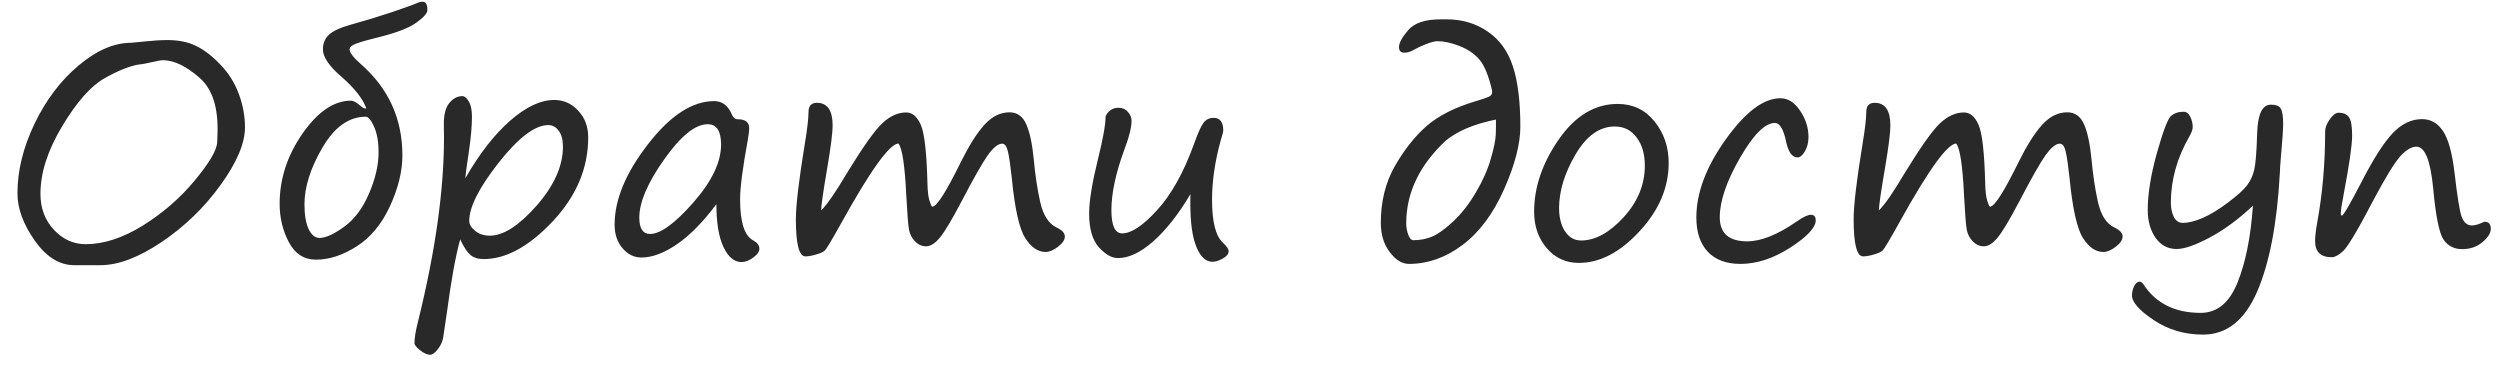 <?xml version="1.0" encoding="UTF-8"?> <svg xmlns="http://www.w3.org/2000/svg" width="215" height="32" viewBox="0 0 215 32" fill="none"><path d="M8.63 22.806H6.396C5.119 22.806 3.984 22.102 2.991 20.694C1.998 19.286 1.501 17.931 1.501 16.629C1.501 14.684 1.99 12.69 2.966 10.648C3.951 8.597 5.216 6.924 6.763 5.63C8.309 4.328 9.823 3.677 11.304 3.677C11.32 3.677 11.698 3.641 12.439 3.567C13.188 3.486 13.843 3.445 14.404 3.445C15.348 3.445 16.158 3.608 16.834 3.934C17.517 4.259 18.213 4.788 18.921 5.521C19.637 6.253 20.174 7.099 20.532 8.06C20.89 9.02 21.069 9.984 21.069 10.953C21.069 12.32 20.369 13.972 18.97 15.909C17.578 17.837 15.894 19.469 13.916 20.804C11.938 22.138 10.177 22.806 8.63 22.806ZM14.099 5.179H14.026C13.855 5.179 13.546 5.232 13.098 5.337C12.577 5.459 12.195 5.529 11.951 5.545C11.145 5.675 10.152 6.074 8.972 6.741C7.8 7.409 6.592 8.78 5.347 10.855C4.102 12.922 3.479 14.863 3.479 16.678C3.479 17.907 3.866 18.936 4.639 19.766C5.412 20.588 6.323 20.999 7.373 20.999C8.919 20.999 10.555 20.466 12.28 19.4C14.005 18.326 15.495 17.032 16.748 15.518C18.009 14.004 18.652 12.906 18.677 12.222L18.701 11.636C18.799 9.309 18.286 7.661 17.163 6.692C16.048 5.716 15.027 5.211 14.099 5.179ZM31.506 9.317C31.197 8.479 30.481 7.571 29.358 6.595C28.3 5.683 27.771 4.902 27.771 4.251C27.771 3.73 27.942 3.311 28.284 2.994C28.625 2.668 29.26 2.375 30.188 2.115C31.344 1.797 32.52 1.439 33.716 1.041C34.912 0.634 35.632 0.373 35.877 0.259C36.031 0.186 36.19 0.149 36.352 0.149C36.621 0.149 36.755 0.389 36.755 0.87C36.755 1.138 36.43 1.504 35.779 1.968C35.128 2.432 33.976 2.863 32.324 3.262C31.283 3.523 30.644 3.718 30.408 3.848C30.18 3.97 30.066 4.096 30.066 4.227C30.066 4.52 30.383 4.943 31.018 5.496C33.411 7.588 34.607 10.212 34.607 13.37C34.607 14.729 34.249 16.185 33.533 17.74C32.817 19.286 31.86 20.438 30.664 21.194C29.476 21.951 28.312 22.33 27.173 22.33C26.148 22.33 25.37 21.829 24.841 20.828C24.312 19.827 24.048 18.724 24.048 17.52C24.048 15.388 24.703 13.378 26.013 11.49C27.331 9.602 28.723 8.658 30.188 8.658C30.383 8.658 30.627 8.784 30.92 9.036C31.189 9.28 31.384 9.374 31.506 9.317ZM26.184 17.569C26.184 18.472 26.302 19.18 26.538 19.693C26.782 20.206 27.1 20.462 27.49 20.462C28.011 20.462 28.715 20.14 29.602 19.498C30.489 18.855 31.201 17.902 31.738 16.641C32.283 15.38 32.556 14.2 32.556 13.101C32.556 12.19 32.426 11.453 32.166 10.892C31.913 10.322 31.677 10.037 31.457 10.037C30.009 10.037 28.768 10.92 27.734 12.686C26.701 14.452 26.184 16.08 26.184 17.569ZM39.575 20.584C39.176 22.049 38.802 24.104 38.452 26.748L38.11 29.056C38.053 29.381 37.903 29.703 37.659 30.02C37.415 30.346 37.191 30.508 36.987 30.508C36.735 30.508 36.446 30.378 36.121 30.118C35.803 29.865 35.645 29.662 35.645 29.507C35.645 29.06 35.746 28.441 35.95 27.652C37.439 21.638 38.184 16.356 38.184 11.807L38.171 10.782C38.155 9.903 38.31 9.264 38.635 8.865C38.961 8.466 39.335 8.267 39.758 8.267C39.954 8.267 40.141 8.422 40.32 8.731C40.499 9.032 40.588 9.463 40.588 10.025C40.588 10.814 40.507 11.771 40.344 12.894C40.133 14.31 40.023 15.123 40.015 15.335C41.227 13.219 42.513 11.567 43.872 10.379C45.231 9.191 46.492 8.597 47.656 8.597C48.478 8.597 49.17 8.906 49.731 9.524C50.301 10.135 50.586 10.896 50.586 11.807C50.586 14.46 49.569 16.869 47.534 19.034C45.5 21.198 43.518 22.281 41.589 22.281C41.109 22.281 40.727 22.159 40.442 21.915C40.165 21.67 39.876 21.227 39.575 20.584ZM47.156 10.757C46.008 10.757 44.588 11.832 42.895 13.98C41.203 16.128 40.356 17.801 40.356 18.997C40.356 19.29 40.523 19.575 40.857 19.852C41.191 20.128 41.614 20.267 42.127 20.267C43.29 20.267 44.629 19.408 46.143 17.691C47.656 15.966 48.413 14.273 48.413 12.613C48.413 12.019 48.291 11.563 48.047 11.246C47.811 10.92 47.514 10.757 47.156 10.757ZM61.609 17.557C60.47 19.087 59.342 20.234 58.227 20.999C57.113 21.764 56.091 22.146 55.164 22.146C54.537 22.146 53.996 21.882 53.54 21.353C53.084 20.824 52.856 20.145 52.856 19.314C52.856 17.174 53.813 14.871 55.725 12.405C57.638 9.931 59.538 8.694 61.426 8.694C62.109 8.694 62.618 9.085 62.952 9.866C63.057 10.127 63.224 10.257 63.452 10.257C64.103 10.257 64.429 10.509 64.429 11.014C64.429 11.266 64.388 11.612 64.307 12.051C63.867 14.452 63.648 16.145 63.648 17.129C63.648 19.099 64.022 20.279 64.77 20.669C65.129 20.865 65.308 21.105 65.308 21.39C65.308 21.642 65.133 21.894 64.783 22.146C64.433 22.407 64.095 22.537 63.77 22.537C63.143 22.537 62.626 22.106 62.219 21.243C61.812 20.381 61.609 19.152 61.609 17.557ZM60.864 10.684C59.79 10.684 58.541 11.693 57.117 13.711C55.693 15.722 54.98 17.39 54.98 18.716C54.98 19.652 55.29 20.12 55.908 20.12C56.803 20.12 58.044 19.217 59.631 17.41C61.218 15.604 62.012 13.943 62.012 12.43C62.012 11.266 61.629 10.684 60.864 10.684ZM77.27 12.344C76.514 12.361 74.894 14.602 72.412 19.07C71.574 20.576 71.086 21.398 70.947 21.536C70.809 21.666 70.553 21.784 70.178 21.89C69.812 21.996 69.507 22.049 69.263 22.049C68.717 22.049 68.445 20.987 68.445 18.863C68.445 17.666 68.701 15.502 69.214 12.369C69.425 11.099 69.531 10.192 69.531 9.646C69.531 9.109 69.771 8.841 70.251 8.841C71.155 8.841 71.606 9.492 71.606 10.794C71.606 11.404 71.456 12.601 71.155 14.383C70.805 16.417 70.626 17.654 70.618 18.094C71.122 17.605 71.863 16.535 72.839 14.883C74.223 12.621 75.24 11.189 75.891 10.586C76.55 9.976 77.23 9.671 77.93 9.671C78.459 9.671 78.878 10.025 79.187 10.733C79.504 11.441 79.696 13.13 79.761 15.799C79.777 16.466 79.838 16.963 79.944 17.288C80.05 17.614 80.127 17.776 80.176 17.776C80.558 17.776 81.388 16.474 82.666 13.87C83.35 12.495 84.013 11.449 84.656 10.733C85.307 10.017 86.027 9.659 86.816 9.659C87.476 9.659 87.956 10.001 88.257 10.684C88.558 11.36 88.774 12.365 88.904 13.699C89.026 15.05 89.213 16.287 89.465 17.41C89.726 18.533 90.198 19.253 90.881 19.571C91.345 19.791 91.577 20.047 91.577 20.34C91.577 20.625 91.382 20.918 90.991 21.219C90.601 21.52 90.243 21.67 89.917 21.67C89.266 21.67 88.684 21.272 88.171 20.474C87.659 19.677 87.272 17.951 87.012 15.298C86.898 14.232 86.788 13.475 86.682 13.028C86.576 12.58 86.409 12.356 86.182 12.356C85.84 12.356 85.433 12.682 84.961 13.333C84.497 13.984 83.744 15.306 82.703 17.3C81.889 18.855 81.27 19.892 80.847 20.413C80.432 20.926 80.029 21.182 79.639 21.182C79.289 21.182 78.975 21.044 78.699 20.767C78.422 20.482 78.247 20.145 78.174 19.754C78.101 19.355 78.023 18.383 77.942 16.836C77.82 14.265 77.596 12.767 77.27 12.344ZM102.38 16.69C101.339 18.44 100.273 19.795 99.182 20.755C98.092 21.715 97.079 22.195 96.143 22.195C95.606 22.195 95.056 21.882 94.495 21.255C93.941 20.629 93.665 19.664 93.665 18.362C93.665 17.296 93.921 15.726 94.434 13.65C94.865 11.917 95.081 10.7 95.081 10.001C95.317 9.512 95.687 9.268 96.191 9.268C96.533 9.268 96.806 9.39 97.009 9.634C97.213 9.87 97.314 10.118 97.314 10.379C97.314 10.949 97.115 11.758 96.716 12.808C95.96 14.851 95.581 16.605 95.581 18.069C95.581 19.404 95.89 20.071 96.509 20.071C97.298 20.071 98.303 19.4 99.524 18.057C100.745 16.714 101.79 14.843 102.661 12.442C103.003 11.482 103.28 10.859 103.491 10.574C103.711 10.281 104.004 10.135 104.37 10.135C104.924 10.135 105.2 10.501 105.2 11.233C105.2 11.323 105.123 11.62 104.968 12.124C104.48 13.907 104.236 15.591 104.236 17.178C104.236 19.082 104.549 20.315 105.176 20.877C105.501 21.178 105.664 21.422 105.664 21.609C105.664 21.837 105.497 22.045 105.164 22.232C104.838 22.419 104.541 22.513 104.272 22.513C103.703 22.513 103.243 22.09 102.893 21.243C102.543 20.397 102.368 19.148 102.368 17.496V17.093C102.368 16.963 102.372 16.828 102.38 16.69ZM128.32 7.791C128.027 6.521 127.665 5.634 127.234 5.13C126.803 4.625 126.233 4.235 125.525 3.958C124.817 3.681 124.178 3.543 123.608 3.543C123.389 3.543 123.063 3.628 122.632 3.799C122.209 3.962 121.883 4.113 121.655 4.251C121.338 4.438 121.045 4.532 120.776 4.532C120.467 4.532 120.312 4.369 120.312 4.043C120.312 3.694 120.577 3.209 121.106 2.591C121.635 1.972 122.567 1.663 123.901 1.663H124.426C125.753 1.663 126.925 2.013 127.942 2.713C128.959 3.405 129.679 4.397 130.103 5.691C130.534 6.985 130.75 8.723 130.75 10.904C130.75 12.385 130.282 14.179 129.346 16.287C128.41 18.395 127.218 19.99 125.769 21.072C124.329 22.155 122.795 22.696 121.167 22.696C120.581 22.696 120.032 22.358 119.519 21.683C119.006 21.007 118.75 20.169 118.75 19.168C118.75 17.321 119.153 15.693 119.958 14.285C120.772 12.869 121.68 11.722 122.681 10.843C123.69 9.964 125.081 9.256 126.855 8.719C127.441 8.548 127.84 8.414 128.052 8.316C128.263 8.218 128.353 8.043 128.32 7.791ZM128.65 10.281C126.77 10.664 125.33 11.27 124.329 12.1C122.066 14.216 120.935 16.588 120.935 19.217C120.935 19.567 120.996 19.896 121.118 20.206C121.24 20.507 121.379 20.657 121.533 20.657C122.135 20.657 122.685 20.551 123.181 20.34C123.678 20.128 124.284 19.689 125 19.021C125.716 18.346 126.363 17.512 126.941 16.519C127.527 15.526 127.95 14.57 128.21 13.65C128.479 12.731 128.621 12.027 128.638 11.539C128.654 11.042 128.658 10.623 128.65 10.281ZM135.779 22.61C134.664 22.61 133.744 22.187 133.02 21.341C132.296 20.494 131.934 19.449 131.934 18.204C131.934 16.104 132.638 14.037 134.045 12.002C135.461 9.96 137.154 8.938 139.124 8.938C140.426 8.938 141.479 9.439 142.285 10.44C143.099 11.441 143.506 12.633 143.506 14.017C143.506 16.133 142.668 18.094 140.991 19.9C139.323 21.707 137.585 22.61 135.779 22.61ZM134.082 17.886C134.082 18.708 134.253 19.38 134.595 19.9C134.945 20.421 135.404 20.682 135.974 20.682C137.187 20.682 138.403 20.018 139.624 18.692C140.845 17.357 141.455 15.876 141.455 14.248C141.455 13.248 141.219 12.438 140.747 11.819C140.283 11.193 139.657 10.879 138.867 10.879C137.557 10.879 136.43 11.685 135.486 13.296C134.55 14.9 134.082 16.43 134.082 17.886ZM149.683 22.696C148.462 22.696 147.522 22.346 146.863 21.646C146.212 20.946 145.886 19.965 145.886 18.704C145.886 16.58 146.729 14.342 148.413 11.99C150.098 9.63 151.664 8.45 153.113 8.45C153.772 8.45 154.338 8.808 154.81 9.524C155.29 10.232 155.53 10.985 155.53 11.783C155.53 12.263 155.424 12.678 155.212 13.028C155.009 13.37 154.801 13.54 154.59 13.54C154.118 13.54 153.784 13.065 153.589 12.112C153.369 11.087 153.052 10.574 152.637 10.574C151.79 10.574 150.789 11.579 149.634 13.589C148.478 15.599 147.9 17.296 147.9 18.68C147.9 20.063 148.686 20.755 150.256 20.755C151.453 20.755 152.861 20.193 154.48 19.07C155.05 18.672 155.469 18.472 155.737 18.472C156.014 18.472 156.152 18.631 156.152 18.948C156.152 19.567 155.424 20.348 153.967 21.292C152.511 22.228 151.082 22.696 149.683 22.696ZM168.237 12.344C167.48 12.361 165.861 14.602 163.379 19.07C162.541 20.576 162.052 21.398 161.914 21.536C161.776 21.666 161.519 21.784 161.145 21.89C160.779 21.996 160.474 22.049 160.229 22.049C159.684 22.049 159.412 20.987 159.412 18.863C159.412 17.666 159.668 15.502 160.181 12.369C160.392 11.099 160.498 10.192 160.498 9.646C160.498 9.109 160.738 8.841 161.218 8.841C162.122 8.841 162.573 9.492 162.573 10.794C162.573 11.404 162.423 12.601 162.122 14.383C161.772 16.417 161.593 17.654 161.584 18.094C162.089 17.605 162.83 16.535 163.806 14.883C165.19 12.621 166.207 11.189 166.858 10.586C167.517 9.976 168.197 9.671 168.896 9.671C169.425 9.671 169.845 10.025 170.154 10.733C170.471 11.441 170.662 13.13 170.728 15.799C170.744 16.466 170.805 16.963 170.911 17.288C171.016 17.614 171.094 17.776 171.143 17.776C171.525 17.776 172.355 16.474 173.633 13.87C174.316 12.495 174.98 11.449 175.623 10.733C176.274 10.017 176.994 9.659 177.783 9.659C178.442 9.659 178.923 10.001 179.224 10.684C179.525 11.36 179.74 12.365 179.871 13.699C179.993 15.05 180.18 16.287 180.432 17.41C180.693 18.533 181.165 19.253 181.848 19.571C182.312 19.791 182.544 20.047 182.544 20.34C182.544 20.625 182.349 20.918 181.958 21.219C181.567 21.52 181.209 21.67 180.884 21.67C180.233 21.67 179.651 21.272 179.138 20.474C178.625 19.677 178.239 17.951 177.979 15.298C177.865 14.232 177.755 13.475 177.649 13.028C177.543 12.58 177.376 12.356 177.148 12.356C176.807 12.356 176.4 12.682 175.928 13.333C175.464 13.984 174.711 15.306 173.669 17.3C172.856 18.855 172.237 19.892 171.814 20.413C171.399 20.926 170.996 21.182 170.605 21.182C170.256 21.182 169.942 21.044 169.666 20.767C169.389 20.482 169.214 20.145 169.141 19.754C169.067 19.355 168.99 18.383 168.909 16.836C168.787 14.265 168.563 12.767 168.237 12.344ZM193.75 17.691C192.513 18.855 191.276 19.766 190.039 20.425C188.802 21.084 187.854 21.414 187.195 21.414C186.438 21.414 185.832 21.093 185.376 20.45C184.928 19.799 184.705 19.001 184.705 18.057C184.705 16.682 184.965 15.058 185.486 13.187C186.015 11.307 186.418 10.241 186.694 9.988C186.971 9.736 187.337 9.61 187.793 9.61C188.037 9.61 188.228 9.756 188.367 10.049C188.505 10.334 188.574 10.627 188.574 10.928C188.574 11.132 188.481 11.396 188.293 11.722C187.227 13.569 186.694 15.477 186.694 17.447C186.694 17.902 186.78 18.305 186.951 18.655C187.122 18.997 187.382 19.168 187.732 19.168C188.18 19.168 188.729 19.034 189.38 18.765C190.039 18.488 190.78 18.041 191.602 17.422C192.424 16.804 192.977 16.303 193.262 15.921C193.547 15.538 193.746 15.103 193.86 14.615C193.982 14.127 194.067 13.069 194.116 11.441C194.165 9.813 194.56 9 195.3 9C195.74 9 196.025 9.118 196.155 9.354C196.285 9.581 196.35 10.021 196.35 10.672C196.35 11.16 196.277 12.218 196.13 13.846C196.098 14.212 196.077 14.55 196.069 14.859C195.833 19.205 195.182 22.61 194.116 25.076C193.05 27.542 191.5 28.775 189.465 28.775C187.87 28.775 186.45 28.356 185.205 27.518C183.968 26.688 183.35 25.984 183.35 25.406C183.35 25.137 183.411 24.873 183.533 24.612C183.663 24.352 183.826 24.222 184.021 24.222C184.119 24.222 184.224 24.299 184.338 24.454C185.404 26.089 187.044 26.907 189.258 26.907C190.666 26.907 191.72 26.045 192.419 24.319C193.119 22.602 193.563 20.393 193.75 17.691ZM207.812 12.613C207.389 12.613 206.925 12.889 206.421 13.443C205.924 13.996 205.164 15.237 204.138 17.166C202.787 19.754 201.912 21.227 201.514 21.585C201.123 21.943 200.798 22.122 200.537 22.122C199.577 22.122 199.097 21.658 199.097 20.73C199.097 20.34 199.162 19.787 199.292 19.07C199.74 16.613 199.963 14.021 199.963 11.294C199.963 10.985 200.094 10.643 200.354 10.269C200.623 9.887 200.875 9.695 201.111 9.695C201.534 9.695 201.835 9.826 202.014 10.086C202.193 10.346 202.283 10.871 202.283 11.661C202.283 12.483 202.039 14.175 201.55 16.739C201.388 17.585 201.306 18.122 201.306 18.35C201.306 18.48 201.339 18.545 201.404 18.545C201.526 18.545 202.091 17.573 203.101 15.628C204.118 13.65 205.009 12.259 205.774 11.453C206.539 10.648 207.381 10.245 208.301 10.245C209.033 10.245 209.627 10.578 210.083 11.246C210.547 11.913 210.885 13.13 211.096 14.896C211.324 16.906 211.528 18.159 211.707 18.655C211.894 19.144 212.187 19.388 212.585 19.388C212.838 19.388 213.155 19.298 213.538 19.119C213.603 19.087 213.652 19.07 213.684 19.07C214.034 19.07 214.209 19.274 214.209 19.681C214.209 20.039 213.969 20.421 213.489 20.828C213.009 21.227 212.431 21.426 211.755 21.426C211.064 21.426 210.527 21.154 210.144 20.608C209.77 20.055 209.473 18.586 209.253 16.202C209.025 13.809 208.545 12.613 207.812 12.613Z" fill="#292929"></path></svg> 